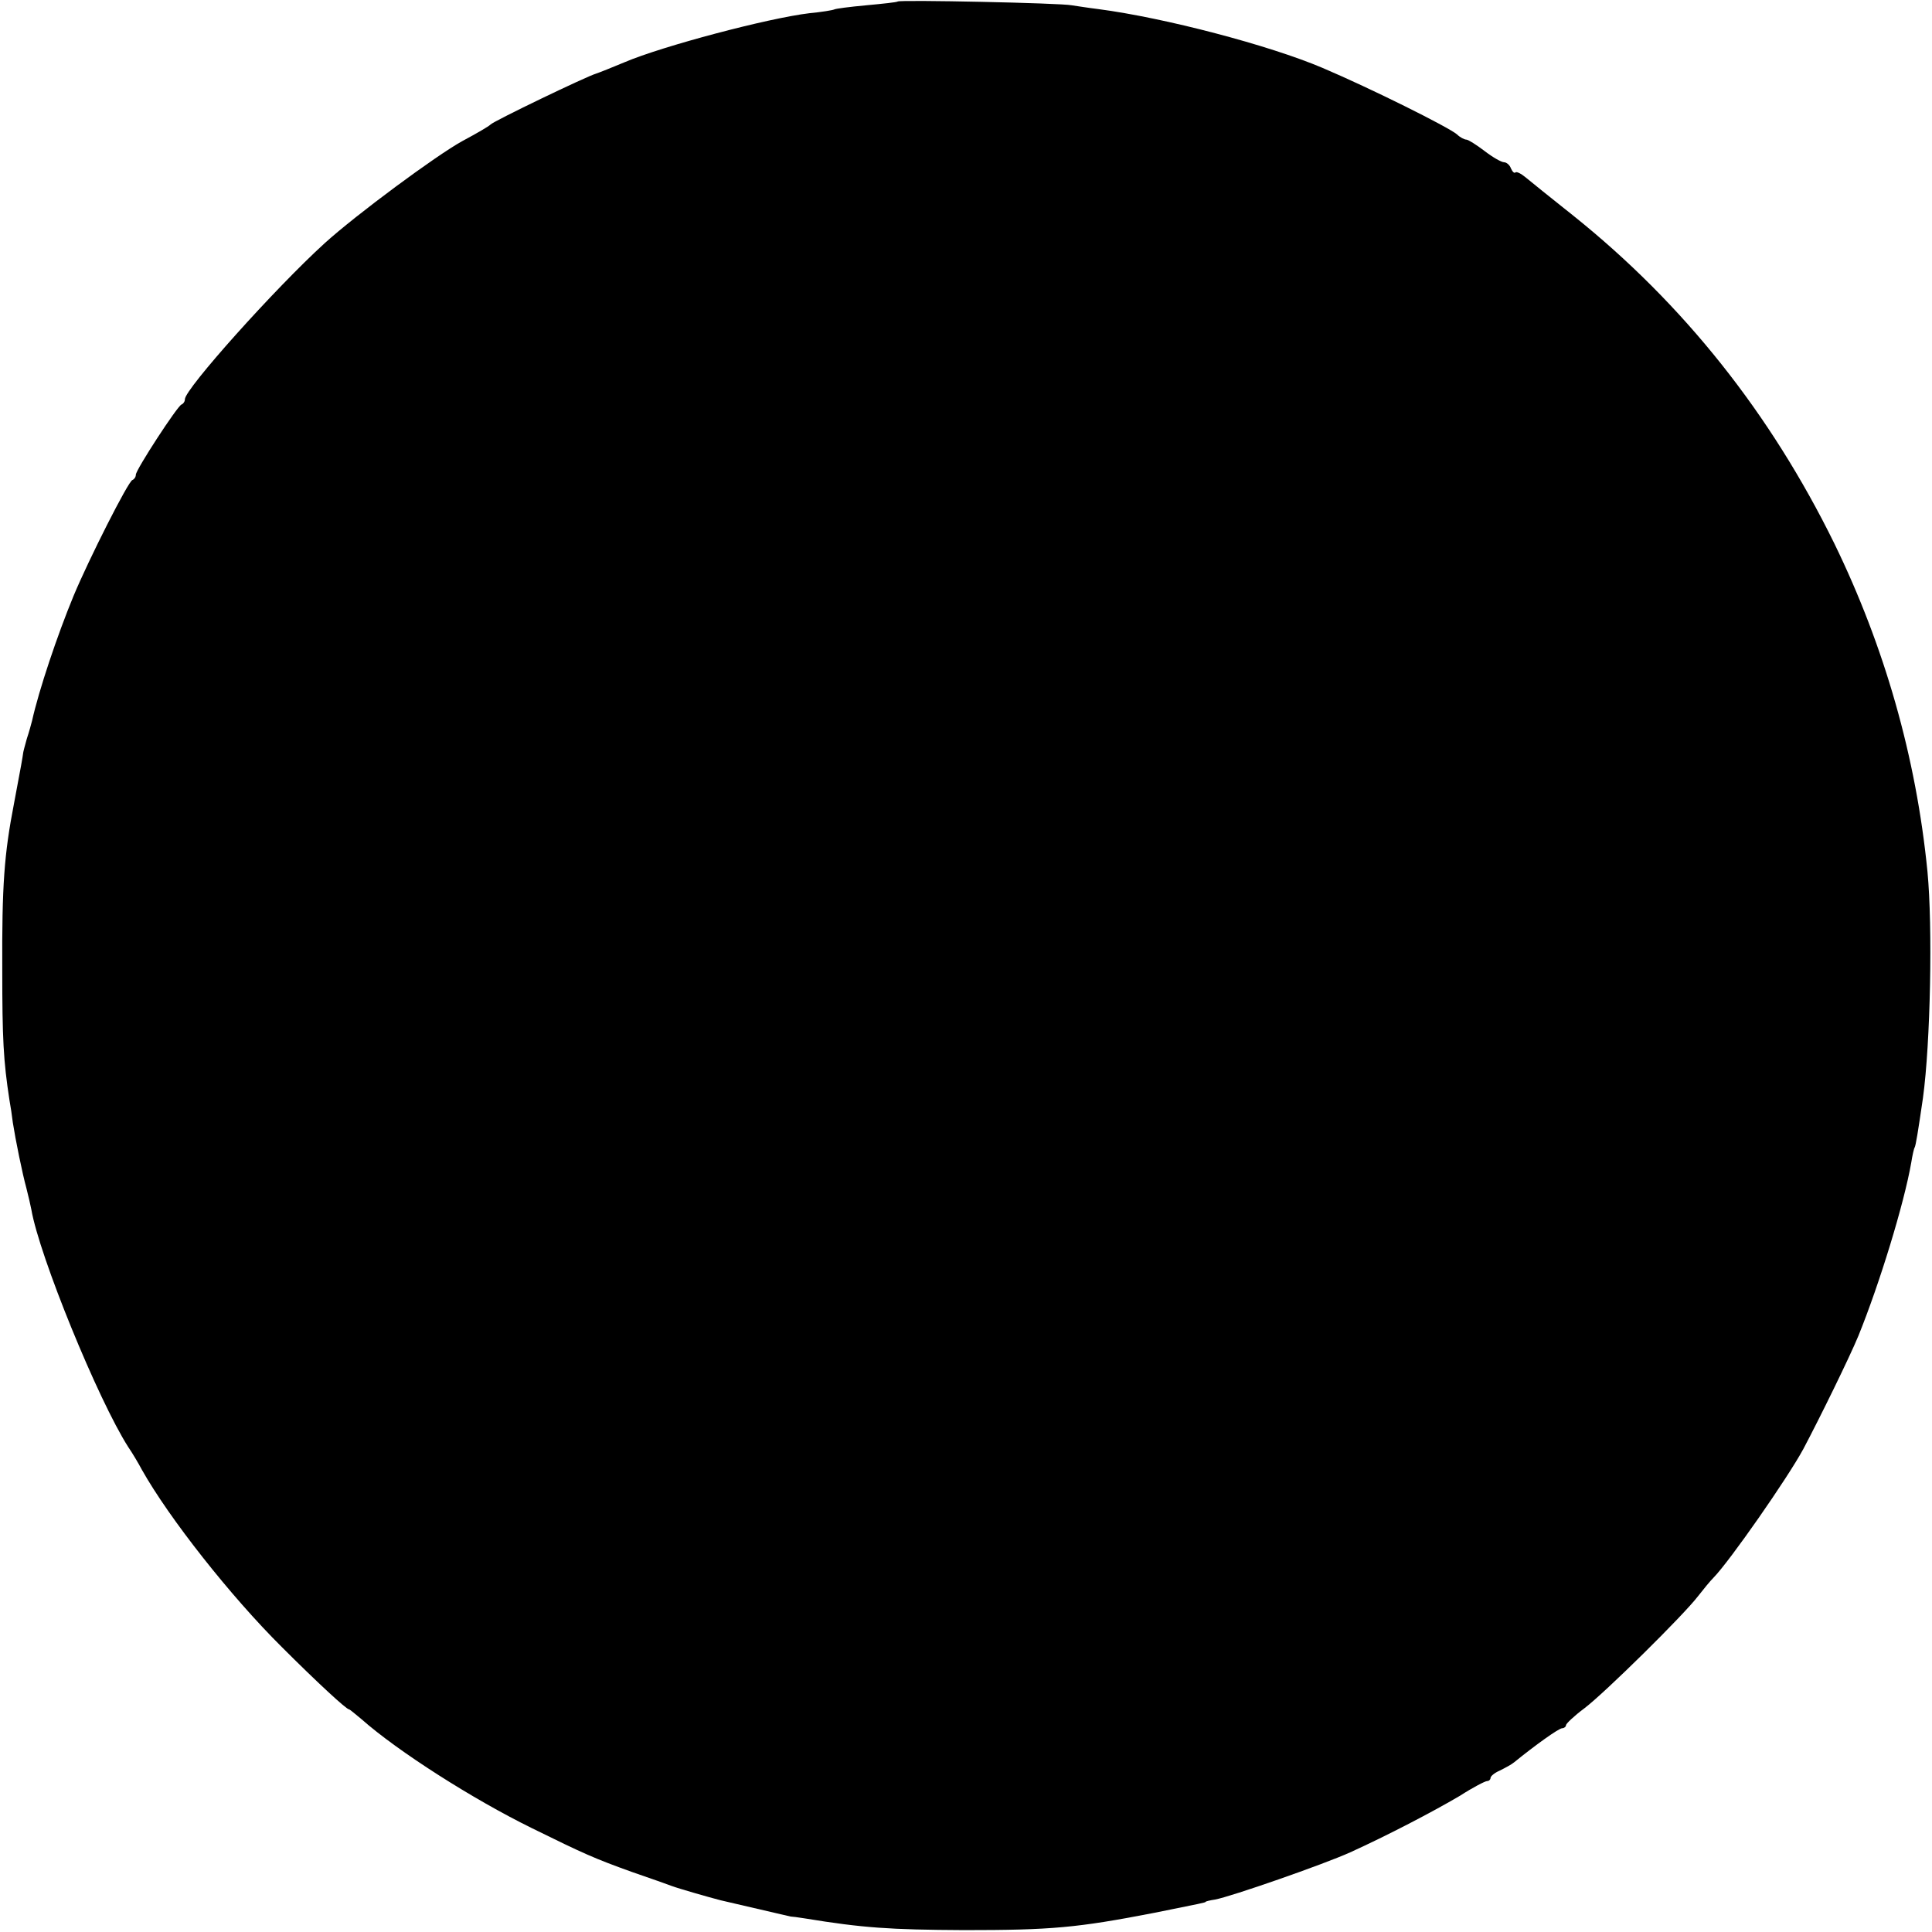<?xml version="1.0" standalone="no"?>
<!DOCTYPE svg PUBLIC "-//W3C//DTD SVG 20010904//EN"
 "http://www.w3.org/TR/2001/REC-SVG-20010904/DTD/svg10.dtd">
<svg version="1.0" xmlns="http://www.w3.org/2000/svg"
 width="512pt" height="512pt" viewBox="0 0 512 512"
 preserveAspectRatio="xMidYMid meet">
<g transform="translate(0,512) scale(0.1,-0.1)"
fill="#000000" stroke="none">
<path d="M2379 5116 c-2 -2 -40 -6 -83 -10 -44 -4 -82 -9 -85 -11 -4 -2 -34
-7 -66 -10 -109 -13 -389 -87 -490 -130 -31 -13 -66 -27 -75 -30 -25 -7 -272
-126 -280 -135 -5 -5 -34 -22 -75 -44 -69 -38 -280 -194 -364 -270 -132 -120
-371 -387 -371 -414 0 -6 -4 -12 -9 -14 -11 -4 -121 -173 -121 -186 0 -6 -4
-12 -9 -14 -11 -3 -116 -211 -156 -307 -43 -104 -92 -250 -110 -331 -2 -8 -8
-30 -14 -48 -5 -18 -10 -36 -10 -40 -1 -8 -5 -32 -24 -132 -26 -134 -32 -217
-31 -440 0 -183 3 -241 19 -345 3 -16 7 -43 9 -60 7 -45 25 -134 36 -174 5
-20 11 -45 13 -56 21 -123 177 -505 257 -630 11 -16 27 -43 36 -60 72 -128
235 -335 371 -470 94 -94 171 -165 178 -165 2 0 16 -12 33 -26 96 -85 295
-212 452 -289 138 -68 165 -80 265 -116 50 -17 97 -34 105 -37 22 -8 99 -30
130 -38 34 -8 181 -42 185 -43 3 0 20 -2 38 -5 153 -25 224 -30 422 -31 231 0
299 6 505 46 124 25 135 27 135 29 0 1 11 4 25 6 43 8 287 93 358 125 99 45
218 107 291 150 34 22 67 39 72 39 5 0 9 4 9 8 0 5 11 14 25 20 14 7 31 16 38
22 54 44 118 90 127 90 5 0 10 4 10 8 0 4 22 25 49 45 54 41 262 246 301 297
14 18 32 40 41 49 43 44 197 265 238 341 43 81 123 244 146 300 56 138 121
350 140 459 3 19 7 37 9 40 3 5 9 42 22 131 20 146 26 454 12 600 -30 304
-114 597 -247 870 -169 344 -399 634 -691 868 -58 46 -115 92 -127 102 -12 10
-24 16 -27 13 -3 -3 -8 2 -12 11 -3 9 -12 16 -18 16 -7 0 -30 13 -52 30 -21
16 -43 30 -48 30 -5 0 -17 6 -25 14 -24 20 -229 122 -356 176 -141 60 -419
133 -595 156 -25 3 -56 8 -70 10 -28 6 -456 15 -461 10z"/>
</g>
</svg>
